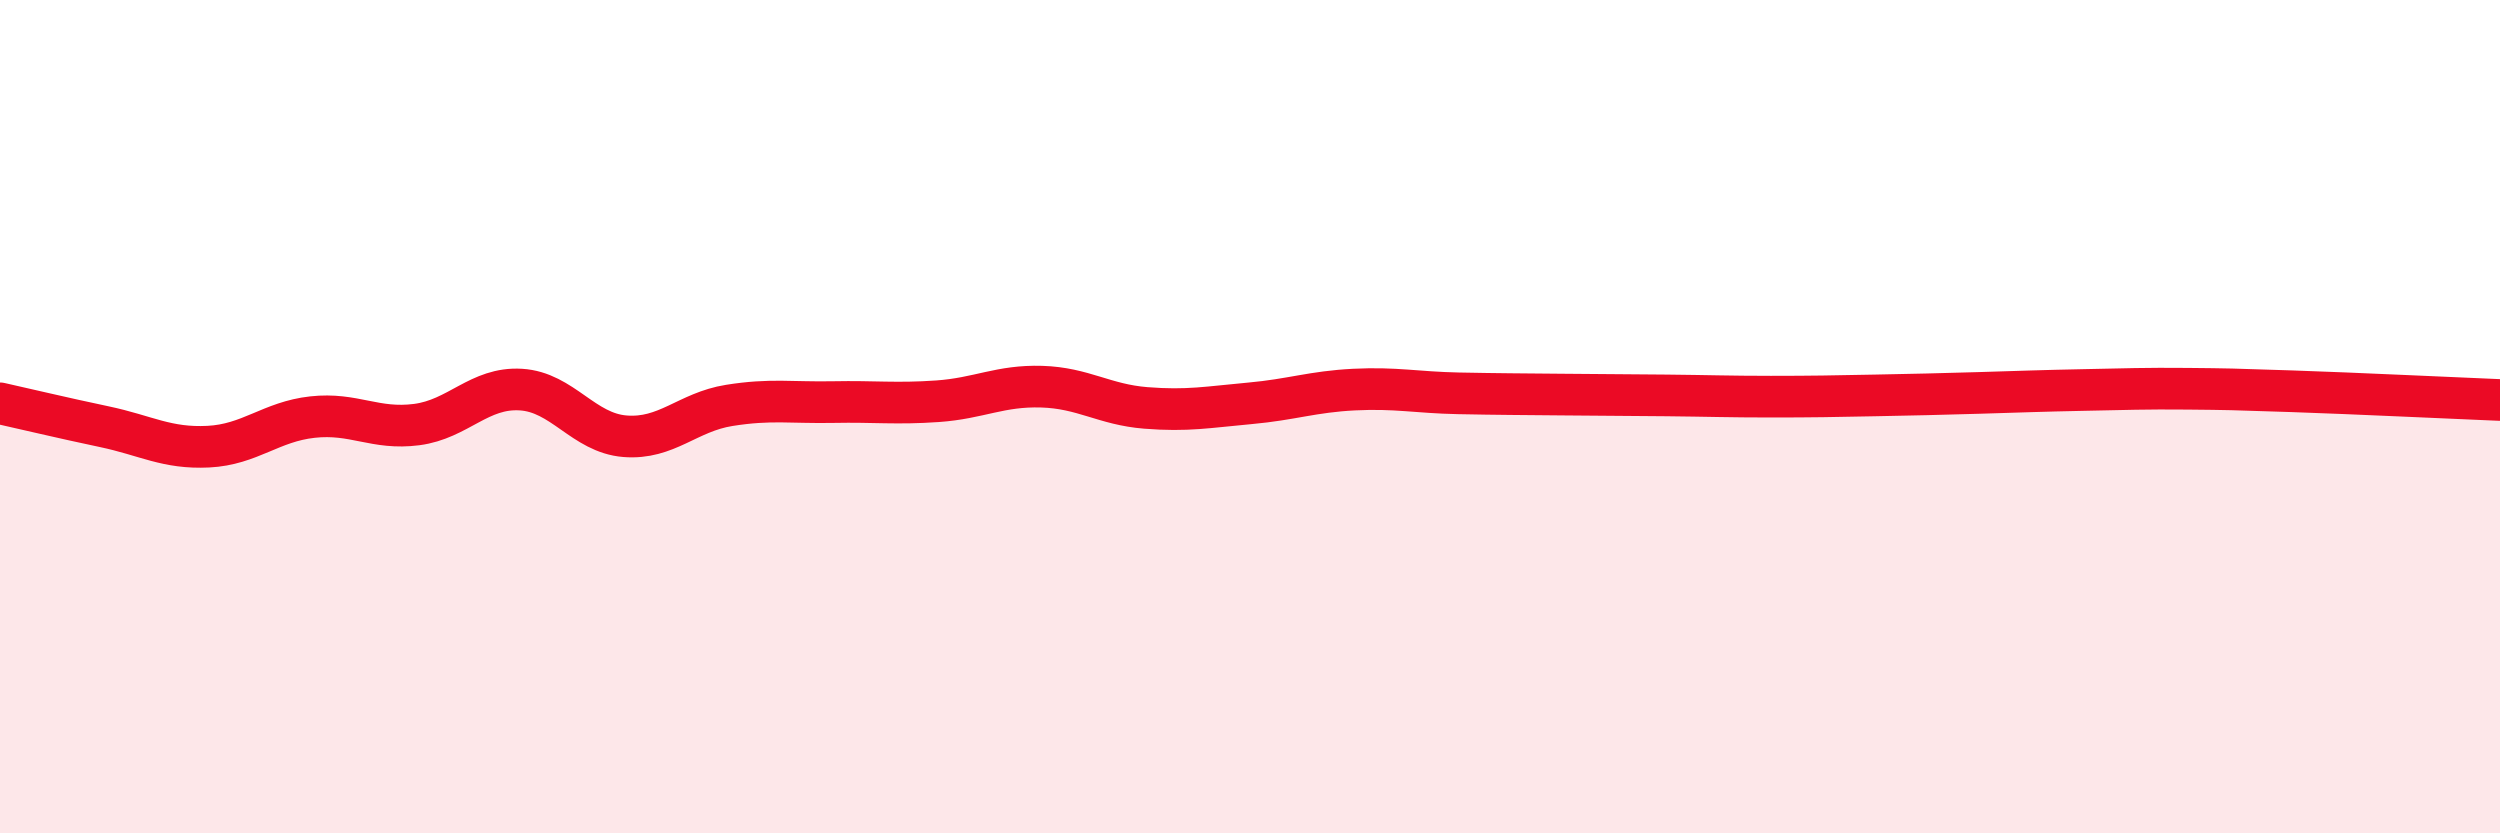 
    <svg width="60" height="20" viewBox="0 0 60 20" xmlns="http://www.w3.org/2000/svg">
      <path
        d="M 0,9.68 C 0.5,9.79 1.5,10.03 2.5,10.24 C 3.5,10.45 4,10.77 5,10.72 C 6,10.67 6.5,10.12 7.5,10.01 C 8.5,9.9 9,10.32 10,10.19 C 11,10.06 11.5,9.29 12.5,9.35 C 13.5,9.41 14,10.39 15,10.47 C 16,10.55 16.5,9.89 17.5,9.73 C 18.5,9.57 19,9.67 20,9.65 C 21,9.63 21.5,9.7 22.5,9.63 C 23.5,9.56 24,9.25 25,9.28 C 26,9.31 26.5,9.71 27.5,9.79 C 28.5,9.87 29,9.77 30,9.68 C 31,9.59 31.5,9.4 32.5,9.35 C 33.5,9.3 34,9.42 35,9.44 C 36,9.46 36.5,9.46 37.5,9.47 C 38.5,9.48 39,9.48 40,9.49 C 41,9.5 41.5,9.52 42.5,9.52 C 43.5,9.52 44,9.51 45,9.49 C 46,9.47 46.5,9.46 47.5,9.43 C 48.5,9.4 49,9.38 50,9.36 C 51,9.34 51.5,9.32 52.5,9.33 C 53.5,9.34 53.5,9.34 55,9.39 C 56.5,9.44 59,9.56 60,9.6L60 20L0 20Z"
        fill="#EB0A25"
        opacity="0.1"
        stroke-linecap="round"
        stroke-linejoin="round"
      />
      <path
        d="M 0,9.68 C 0.5,9.79 1.5,10.03 2.5,10.24 C 3.5,10.45 4,10.77 5,10.72 C 6,10.67 6.5,10.12 7.5,10.01 C 8.5,9.9 9,10.32 10,10.19 C 11,10.06 11.5,9.29 12.5,9.35 C 13.5,9.41 14,10.39 15,10.47 C 16,10.55 16.5,9.89 17.5,9.73 C 18.5,9.57 19,9.67 20,9.65 C 21,9.63 21.5,9.7 22.5,9.63 C 23.5,9.56 24,9.25 25,9.28 C 26,9.31 26.5,9.71 27.5,9.79 C 28.5,9.87 29,9.77 30,9.68 C 31,9.59 31.5,9.4 32.5,9.35 C 33.5,9.3 34,9.42 35,9.44 C 36,9.46 36.5,9.46 37.5,9.47 C 38.5,9.48 39,9.48 40,9.49 C 41,9.5 41.5,9.52 42.5,9.52 C 43.5,9.52 44,9.51 45,9.49 C 46,9.47 46.5,9.46 47.5,9.43 C 48.5,9.4 49,9.38 50,9.36 C 51,9.34 51.5,9.32 52.5,9.33 C 53.5,9.34 53.5,9.34 55,9.39 C 56.5,9.44 59,9.56 60,9.6"
        stroke="#EB0A25"
        stroke-width="1"
        fill="none"
        stroke-linecap="round"
        stroke-linejoin="round"
      />
    </svg>
  